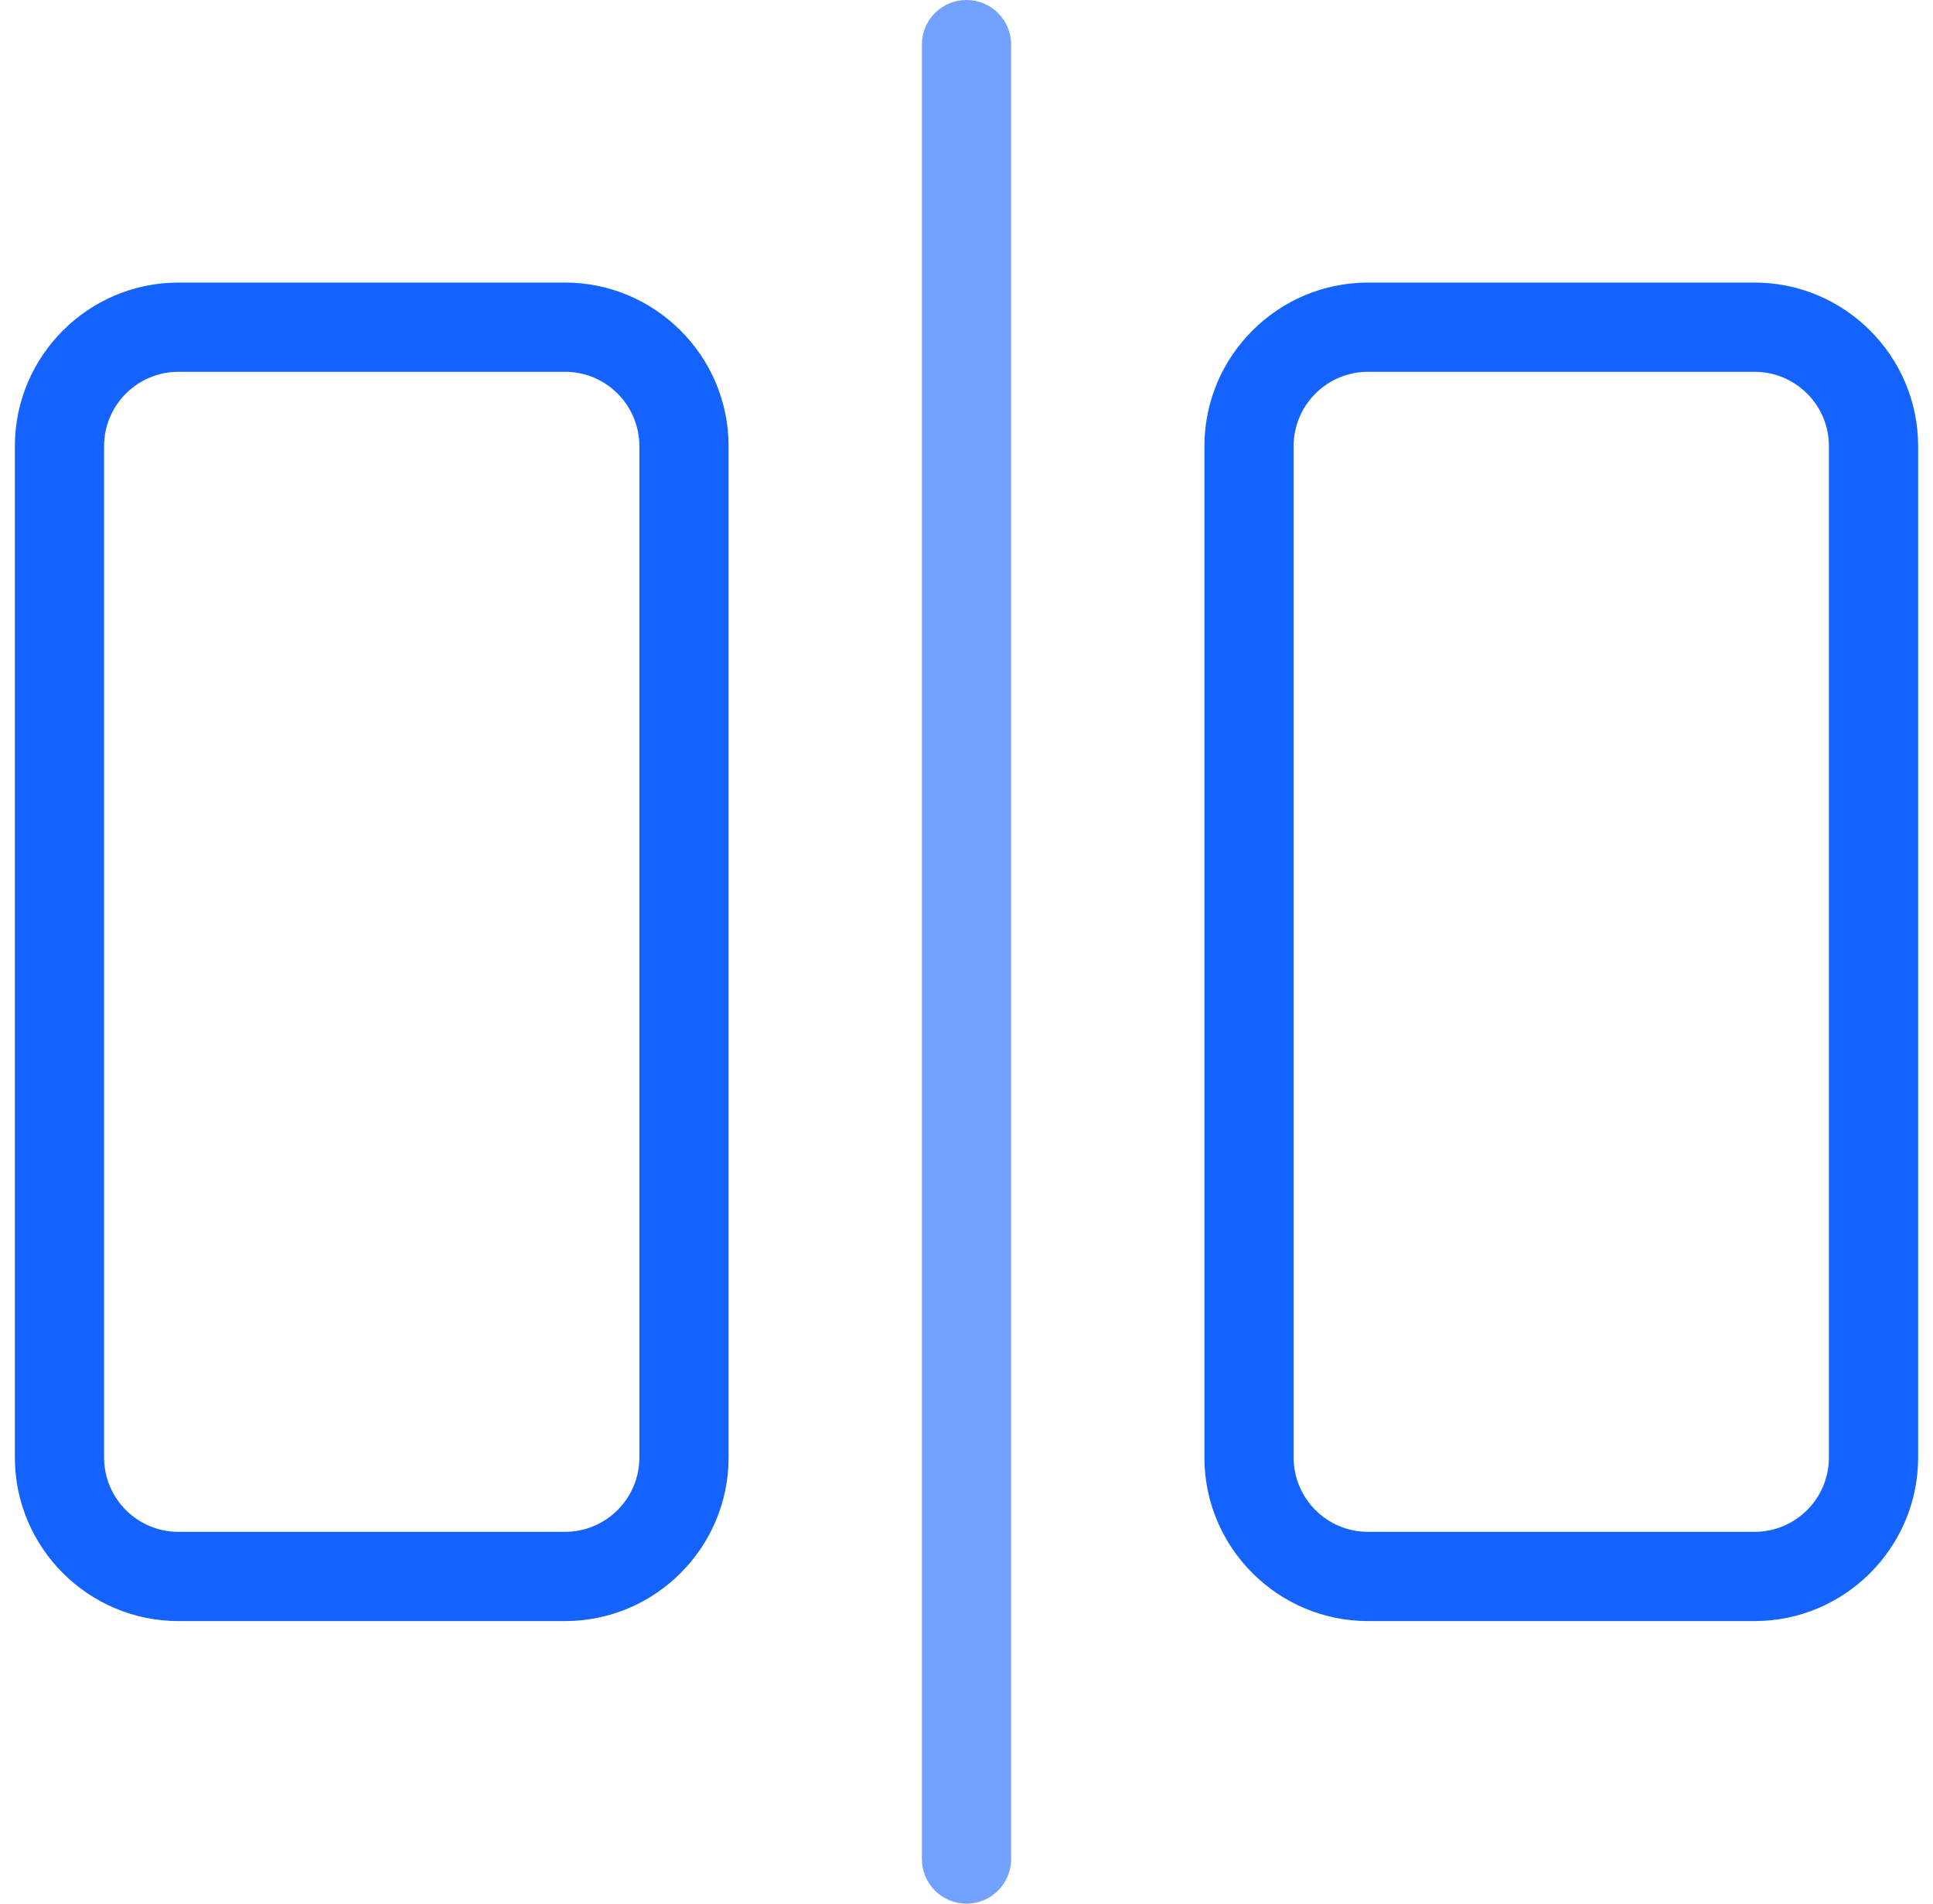 <svg width="65" height="64" viewBox="0 0 65 64" fill="none" xmlns="http://www.w3.org/2000/svg">
<path d="M19 54.5H6C2.97 54.5 0.5 52.03 0.5 49V15C0.5 11.97 2.97 9.5 6 9.5H19C22.03 9.5 24.5 11.97 24.5 15V49C24.5 52.03 22.03 54.5 19 54.5ZM6 12.5C4.62 12.5 3.5 13.62 3.5 15V49C3.5 50.38 4.62 51.5 6 51.5H19C20.38 51.5 21.5 50.38 21.5 49V15C21.5 13.62 20.38 12.5 19 12.5H6Z" fill="#1463FF"/>
<path d="M59 54.5H46C42.97 54.5 40.5 52.03 40.5 49V15C40.5 11.97 42.97 9.5 46 9.5H59C62.03 9.5 64.5 11.97 64.5 15V49C64.5 52.03 62.03 54.5 59 54.5ZM46 12.5C44.62 12.5 43.5 13.62 43.5 15V49C43.5 50.38 44.62 51.5 46 51.5H59C60.38 51.5 61.5 50.38 61.5 49V15C61.5 13.62 60.38 12.5 59 12.5H46Z" fill="#1463FF"/>
<path d="M32.5 64C31.67 64 31 63.33 31 62.5V1.5C31 0.67 31.67 0 32.5 0C33.33 0 34 0.67 34 1.5V62.5C34 63.33 33.33 64 32.5 64Z" fill="#72A1FF"/>
</svg>
